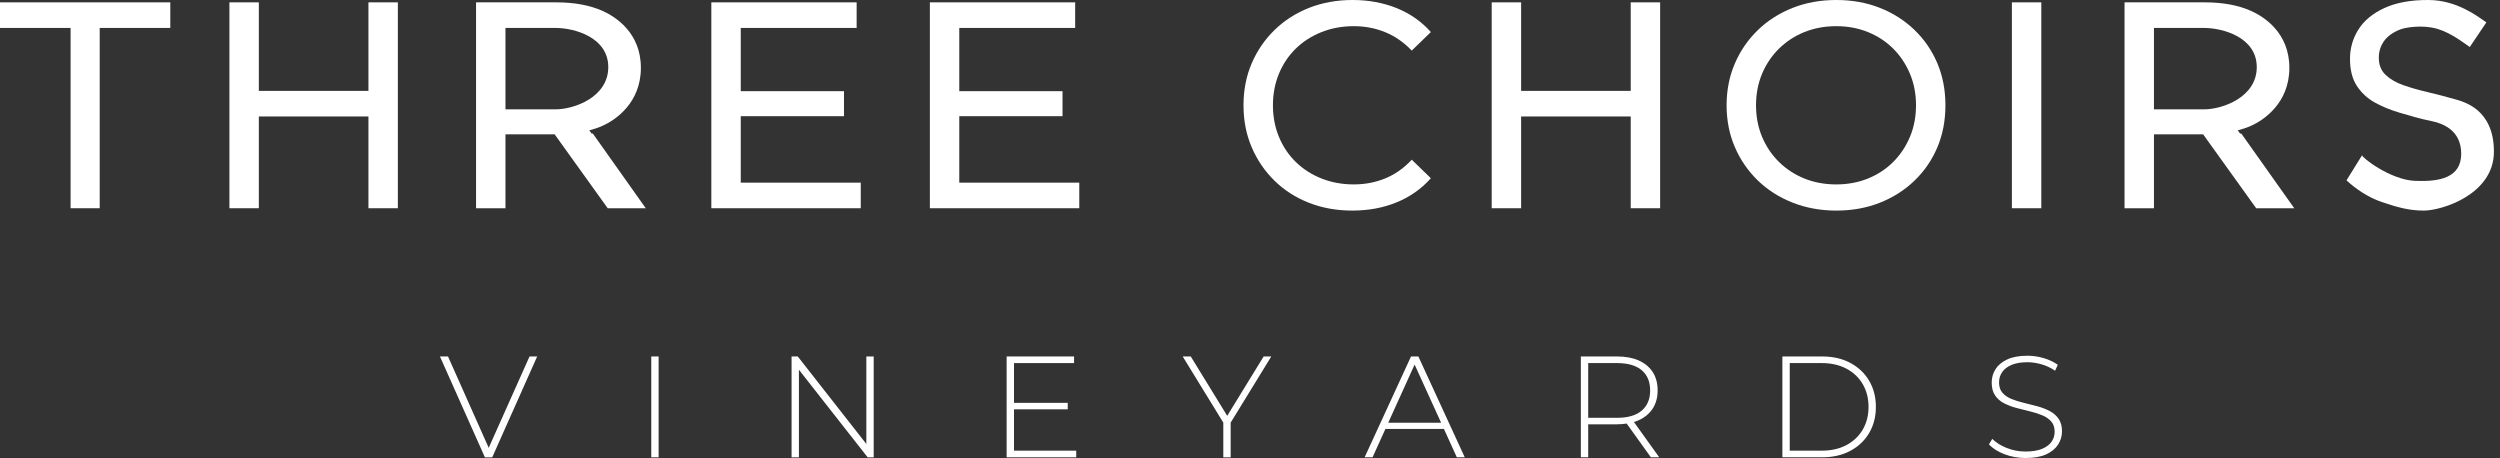 <svg xmlns="http://www.w3.org/2000/svg" width="262" height="48" viewBox="0 0 262 48"><rect x="0" y="0" width="262" height="48" fill="#333333" stroke="none"/><g fill="#FFF" fill-rule="evenodd"><polygon points="0 .247 0 2.928 7.398 2.928 7.398 21.823 10.449 21.823 10.449 2.928 17.847 2.928 17.847 .247"/><polygon points="74.548 .247 74.548 21.823 90.207 21.823 90.207 19.142 77.631 19.142 77.631 12.176 88.45 12.176 88.45 9.555 77.631 9.555 77.631 2.928 89.775 2.928 89.775 .247"/><polygon points="97.45 .247 97.45 21.823 113.109 21.823 113.109 19.142 100.532 19.142 100.532 12.176 111.352 12.176 111.352 9.555 100.532 9.555 100.532 2.928 112.677 2.928 112.677 .247"/><path d="M135.807,5.086 C136.567,4.346 137.466,3.771 138.504,3.36 C139.542,2.949 140.666,2.743 141.879,2.743 C143.05,2.743 144.149,2.954 145.177,3.376 C146.205,3.797 147.129,4.439 147.951,5.302 L149.955,3.36 C148.968,2.25 147.771,1.413 146.364,0.848 C144.956,0.283 143.42,0 141.756,0 C140.112,0 138.597,0.273 137.209,0.817 C135.822,1.362 134.615,2.133 133.588,3.129 C132.56,4.126 131.759,5.292 131.183,6.627 C130.608,7.963 130.32,9.432 130.32,11.035 C130.32,12.638 130.608,14.107 131.183,15.443 C131.759,16.779 132.555,17.945 133.572,18.941 C134.589,19.938 135.792,20.709 137.179,21.253 C138.566,21.797 140.081,22.069 141.725,22.069 C143.41,22.069 144.956,21.782 146.364,21.207 C147.771,20.632 148.968,19.789 149.955,18.679 L147.951,16.737 C147.129,17.621 146.205,18.273 145.177,18.695 C144.149,19.116 143.05,19.326 141.879,19.326 C140.666,19.326 139.542,19.121 138.504,18.71 C137.466,18.299 136.567,17.724 135.807,16.984 C135.047,16.244 134.456,15.365 134.035,14.349 C133.613,13.331 133.403,12.227 133.403,11.035 C133.403,9.844 133.613,8.739 134.035,7.722 C134.456,6.704 135.047,5.826 135.807,5.086"/><polygon points="170.9 9.525 159.413 9.525 159.413 .247 156.33 .247 156.33 21.823 159.413 21.823 159.413 12.206 170.9 12.206 170.9 21.823 173.982 21.823 173.982 .247 170.9 .247"/><polygon points="38.613 9.525 27.125 9.525 27.125 .247 24.043 .247 24.043 21.823 27.125 21.823 27.125 12.206 38.613 12.206 38.613 21.823 41.695 21.823 41.695 .247 38.613 .247"/><path d="M200.166,14.333 C199.745,15.34 199.16,16.219 198.41,16.969 C197.659,17.719 196.776,18.299 195.759,18.71 C194.742,19.121 193.637,19.326 192.445,19.326 C191.232,19.326 190.119,19.121 189.101,18.71 C188.084,18.299 187.195,17.719 186.435,16.969 C185.675,16.219 185.083,15.34 184.663,14.333 C184.241,13.326 184.031,12.227 184.031,11.035 C184.031,9.844 184.241,8.744 184.663,7.737 C185.083,6.73 185.675,5.852 186.435,5.101 C187.195,4.352 188.084,3.771 189.101,3.36 C190.119,2.949 191.232,2.743 192.445,2.743 C193.637,2.743 194.742,2.949 195.759,3.36 C196.776,3.771 197.659,4.352 198.41,5.101 C199.16,5.852 199.745,6.73 200.166,7.737 C200.587,8.744 200.799,9.844 200.799,11.035 C200.799,12.227 200.587,13.326 200.166,14.333 M200.629,3.129 C199.591,2.133 198.379,1.362 196.992,0.817 C195.605,0.273 194.089,0 192.445,0 C190.782,0 189.25,0.278 187.853,0.832 C186.455,1.387 185.243,2.164 184.216,3.16 C183.188,4.157 182.386,5.323 181.811,6.659 C181.235,7.994 180.948,9.453 180.948,11.035 C180.948,12.617 181.235,14.077 181.811,15.412 C182.386,16.747 183.188,17.914 184.216,18.91 C185.243,19.907 186.46,20.682 187.868,21.237 C189.276,21.792 190.802,22.069 192.445,22.069 C194.089,22.069 195.605,21.797 196.992,21.253 C198.379,20.709 199.591,19.938 200.629,18.941 C201.666,17.945 202.468,16.779 203.033,15.443 C203.598,14.107 203.881,12.638 203.881,11.035 C203.881,9.432 203.598,7.963 203.033,6.627 C202.468,5.292 201.666,4.126 200.629,3.129"/><polygon points="210.846 21.823 213.928 21.823 213.928 .247 210.846 .247"/><path d="M257.237,10.388 C256.302,10.121 255.372,9.88 254.448,9.663 C253.523,9.448 252.676,9.206 251.904,8.939 C251.134,8.672 250.507,8.312 250.024,7.86 C249.541,7.409 249.299,6.802 249.299,6.042 C249.299,5.405 249.48,4.83 249.84,4.315 C250.198,3.802 250.769,3.391 251.55,3.083 C251.966,2.919 253.775,2.537 255.457,3.03 C256.932,3.463 258.4,4.64 258.832,4.928 L260.572,2.345 C259.668,1.728 257.514,0.025 254.54,0.001 C252.649,-0.015 251.093,0.283 249.87,0.848 C248.647,1.414 247.744,2.163 247.158,3.098 C246.572,4.033 246.279,5.056 246.279,6.165 C246.279,7.316 246.515,8.256 246.988,8.985 C247.461,9.715 248.083,10.295 248.853,10.727 C249.624,11.158 250.476,11.513 251.412,11.79 C252.526,12.121 253.656,12.458 254.793,12.684 C255.879,12.901 257.935,13.576 257.935,16.107 C257.935,18.638 255.668,19.06 253.085,18.954 C250.501,18.848 247.452,16.464 247.548,16.265 C247.548,16.265 245.913,18.901 245.913,18.901 C246.776,19.703 248.105,20.666 249.605,21.169 C251.105,21.672 252.372,22.07 254.016,22.07 C255.906,22.07 261.363,20.378 261.363,15.896 C261.363,11.414 258.172,10.655 257.237,10.388"/><polygon points="55.496 37.357 51.217 46.932 46.951 37.357 46.106 37.357 50.816 47.925 51.586 47.925 56.296 37.357"/><polygon points="68.253 47.925 69.023 47.925 69.023 37.357 68.253 37.357"/><polygon points="90.793 37.357 90.793 46.53 83.606 37.357 82.957 37.357 82.957 47.925 83.727 47.925 83.727 38.75 90.928 47.925 91.563 47.925 91.563 37.357"/><polygon points="106.267 47.23 106.267 42.897 111.898 42.897 111.898 42.218 106.267 42.218 106.267 38.051 112.562 38.051 112.562 37.357 105.496 37.357 105.496 47.924 112.788 47.924 112.788 47.23"/><polygon points="133.23 37.357 132.431 37.357 128.611 43.579 124.791 37.357 123.946 37.357 128.203 44.292 128.203 47.925 128.973 47.925 128.973 44.292"/><path d="M145.487 44.301 148.252 38.206 151.027 44.301 145.487 44.301ZM152.676 47.924 153.506 47.924 148.645 37.357 147.875 37.357 143.014 47.924 143.844 47.924 145.193 44.95 151.322 44.95 152.676 47.924ZM166.444 43.788 166.444 38.051 169.463 38.051C170.6 38.051 171.463 38.3 172.052 38.798 172.641 39.297 172.935 40.004 172.935 40.919 172.935 41.825 172.641 42.529 172.052 43.033 171.463 43.537 170.6 43.788 169.463 43.788L166.444 43.788ZM173.886 47.924 171.237 44.227C171.413 44.172 171.582 44.109 171.743 44.036 172.376 43.75 172.865 43.343 173.207 42.814 173.548 42.286 173.72 41.654 173.72 40.919 173.72 40.165 173.548 39.522 173.207 38.994 172.865 38.466 172.376 38.061 171.743 37.78 171.108 37.497 170.348 37.357 169.463 37.357L165.673 37.357 165.673 47.924 166.444 47.924 166.444 44.467 169.463 44.467C169.823 44.467 170.158 44.437 170.477 44.389L173.011 47.924 173.886 47.924ZM187.564 47.23 190.916 47.23C191.912 47.23 192.777 47.034 193.512 46.641 194.247 46.248 194.816 45.707 195.218 45.018 195.62 44.329 195.822 43.536 195.822 42.64 195.822 41.745 195.62 40.952 195.218 40.262 194.816 39.573 194.247 39.032 193.512 38.64 192.777 38.247 191.912 38.051 190.916 38.051L187.564 38.051 187.564 47.23ZM186.794 47.924 186.794 37.357 190.976 37.357C192.093 37.357 193.075 37.583 193.92 38.036 194.765 38.489 195.422 39.113 195.89 39.908 196.358 40.703 196.592 41.614 196.592 42.64 196.592 43.666 196.358 44.578 195.89 45.373 195.422 46.168 194.765 46.792 193.92 47.245 193.075 47.698 192.093 47.924 190.976 47.924L186.794 47.924ZM212.293 48C211.508 48 210.765 47.867 210.066 47.6 209.366 47.333 208.826 46.988 208.443 46.565L208.79 45.992C209.153 46.364 209.648 46.679 210.277 46.936 210.906 47.192 211.573 47.321 212.278 47.321 212.982 47.321 213.558 47.227 214.006 47.041 214.454 46.855 214.786 46.606 215.003 46.294 215.219 45.982 215.328 45.635 215.328 45.252 215.328 44.8 215.206 44.437 214.965 44.165 214.724 43.893 214.407 43.677 214.014 43.517 213.621 43.355 213.193 43.219 212.731 43.108 212.267 42.998 211.799 42.88 211.326 42.754 210.854 42.628 210.421 42.464 210.028 42.263 209.636 42.062 209.321 41.788 209.085 41.44 208.848 41.093 208.73 40.643 208.73 40.089 208.73 39.586 208.861 39.123 209.122 38.7 209.384 38.278 209.792 37.935 210.346 37.674 210.899 37.412 211.608 37.281 212.474 37.281 213.058 37.281 213.634 37.367 214.202 37.537 214.771 37.709 215.257 37.94 215.66 38.232L215.373 38.851C214.93 38.549 214.454 38.325 213.946 38.179 213.438 38.033 212.947 37.961 212.474 37.961 211.799 37.961 211.241 38.056 210.798 38.247 210.355 38.439 210.028 38.693 209.817 39.01 209.606 39.327 209.5 39.681 209.5 40.074 209.5 40.527 209.618 40.889 209.855 41.161 210.091 41.432 210.406 41.649 210.798 41.81 211.19 41.971 211.623 42.107 212.097 42.218 212.57 42.329 213.038 42.447 213.5 42.573 213.963 42.698 214.391 42.862 214.783 43.063 215.176 43.264 215.493 43.537 215.735 43.878 215.976 44.221 216.097 44.663 216.097 45.207 216.097 45.7 215.961 46.161 215.69 46.588 215.418 47.016 215.003 47.358 214.444 47.615 213.885 47.872 213.169 48 212.293 48M52.973 2.928 58.213 2.928C60.186 2.928 63.748 3.9 63.748 7.037 63.748 10.175 60.186 11.46 58.213 11.46L52.973 11.46 52.973 2.928ZM62.127 13.994 61.998 13.994 61.757 13.662C62.248 13.534 62.713 13.378 63.144 13.186 64.48 12.59 67.164 10.803 67.164 7.107 67.164 3.411 64.48 1.737 63.144 1.141 61.809.545 60.196.247 58.306.247L49.891.247 49.891 21.823 52.973 21.823 52.973 14.148 52.973 14.08 58.129 14.08 63.687 21.823 64.316 21.823 67.675 21.823 62.127 13.994ZM225.734 2.928 230.974 2.928C232.947 2.928 236.509 3.9 236.509 7.037 236.509 10.175 232.947 11.46 230.974 11.46L225.734 11.46 225.734 2.928ZM234.888 13.994 234.759 13.994 234.518 13.662C235.009 13.534 235.474 13.378 235.906 13.186 237.241 12.59 239.925 10.803 239.925 7.107 239.925 3.411 237.241 1.737 235.906 1.141 234.57.545 232.957.247 231.067.247L222.652.247 222.652 21.823 225.734 21.823 225.734 14.148 225.734 14.08 230.89 14.08 236.448 21.823 237.077 21.823 240.437 21.823 234.888 13.994Z"/></g></svg>